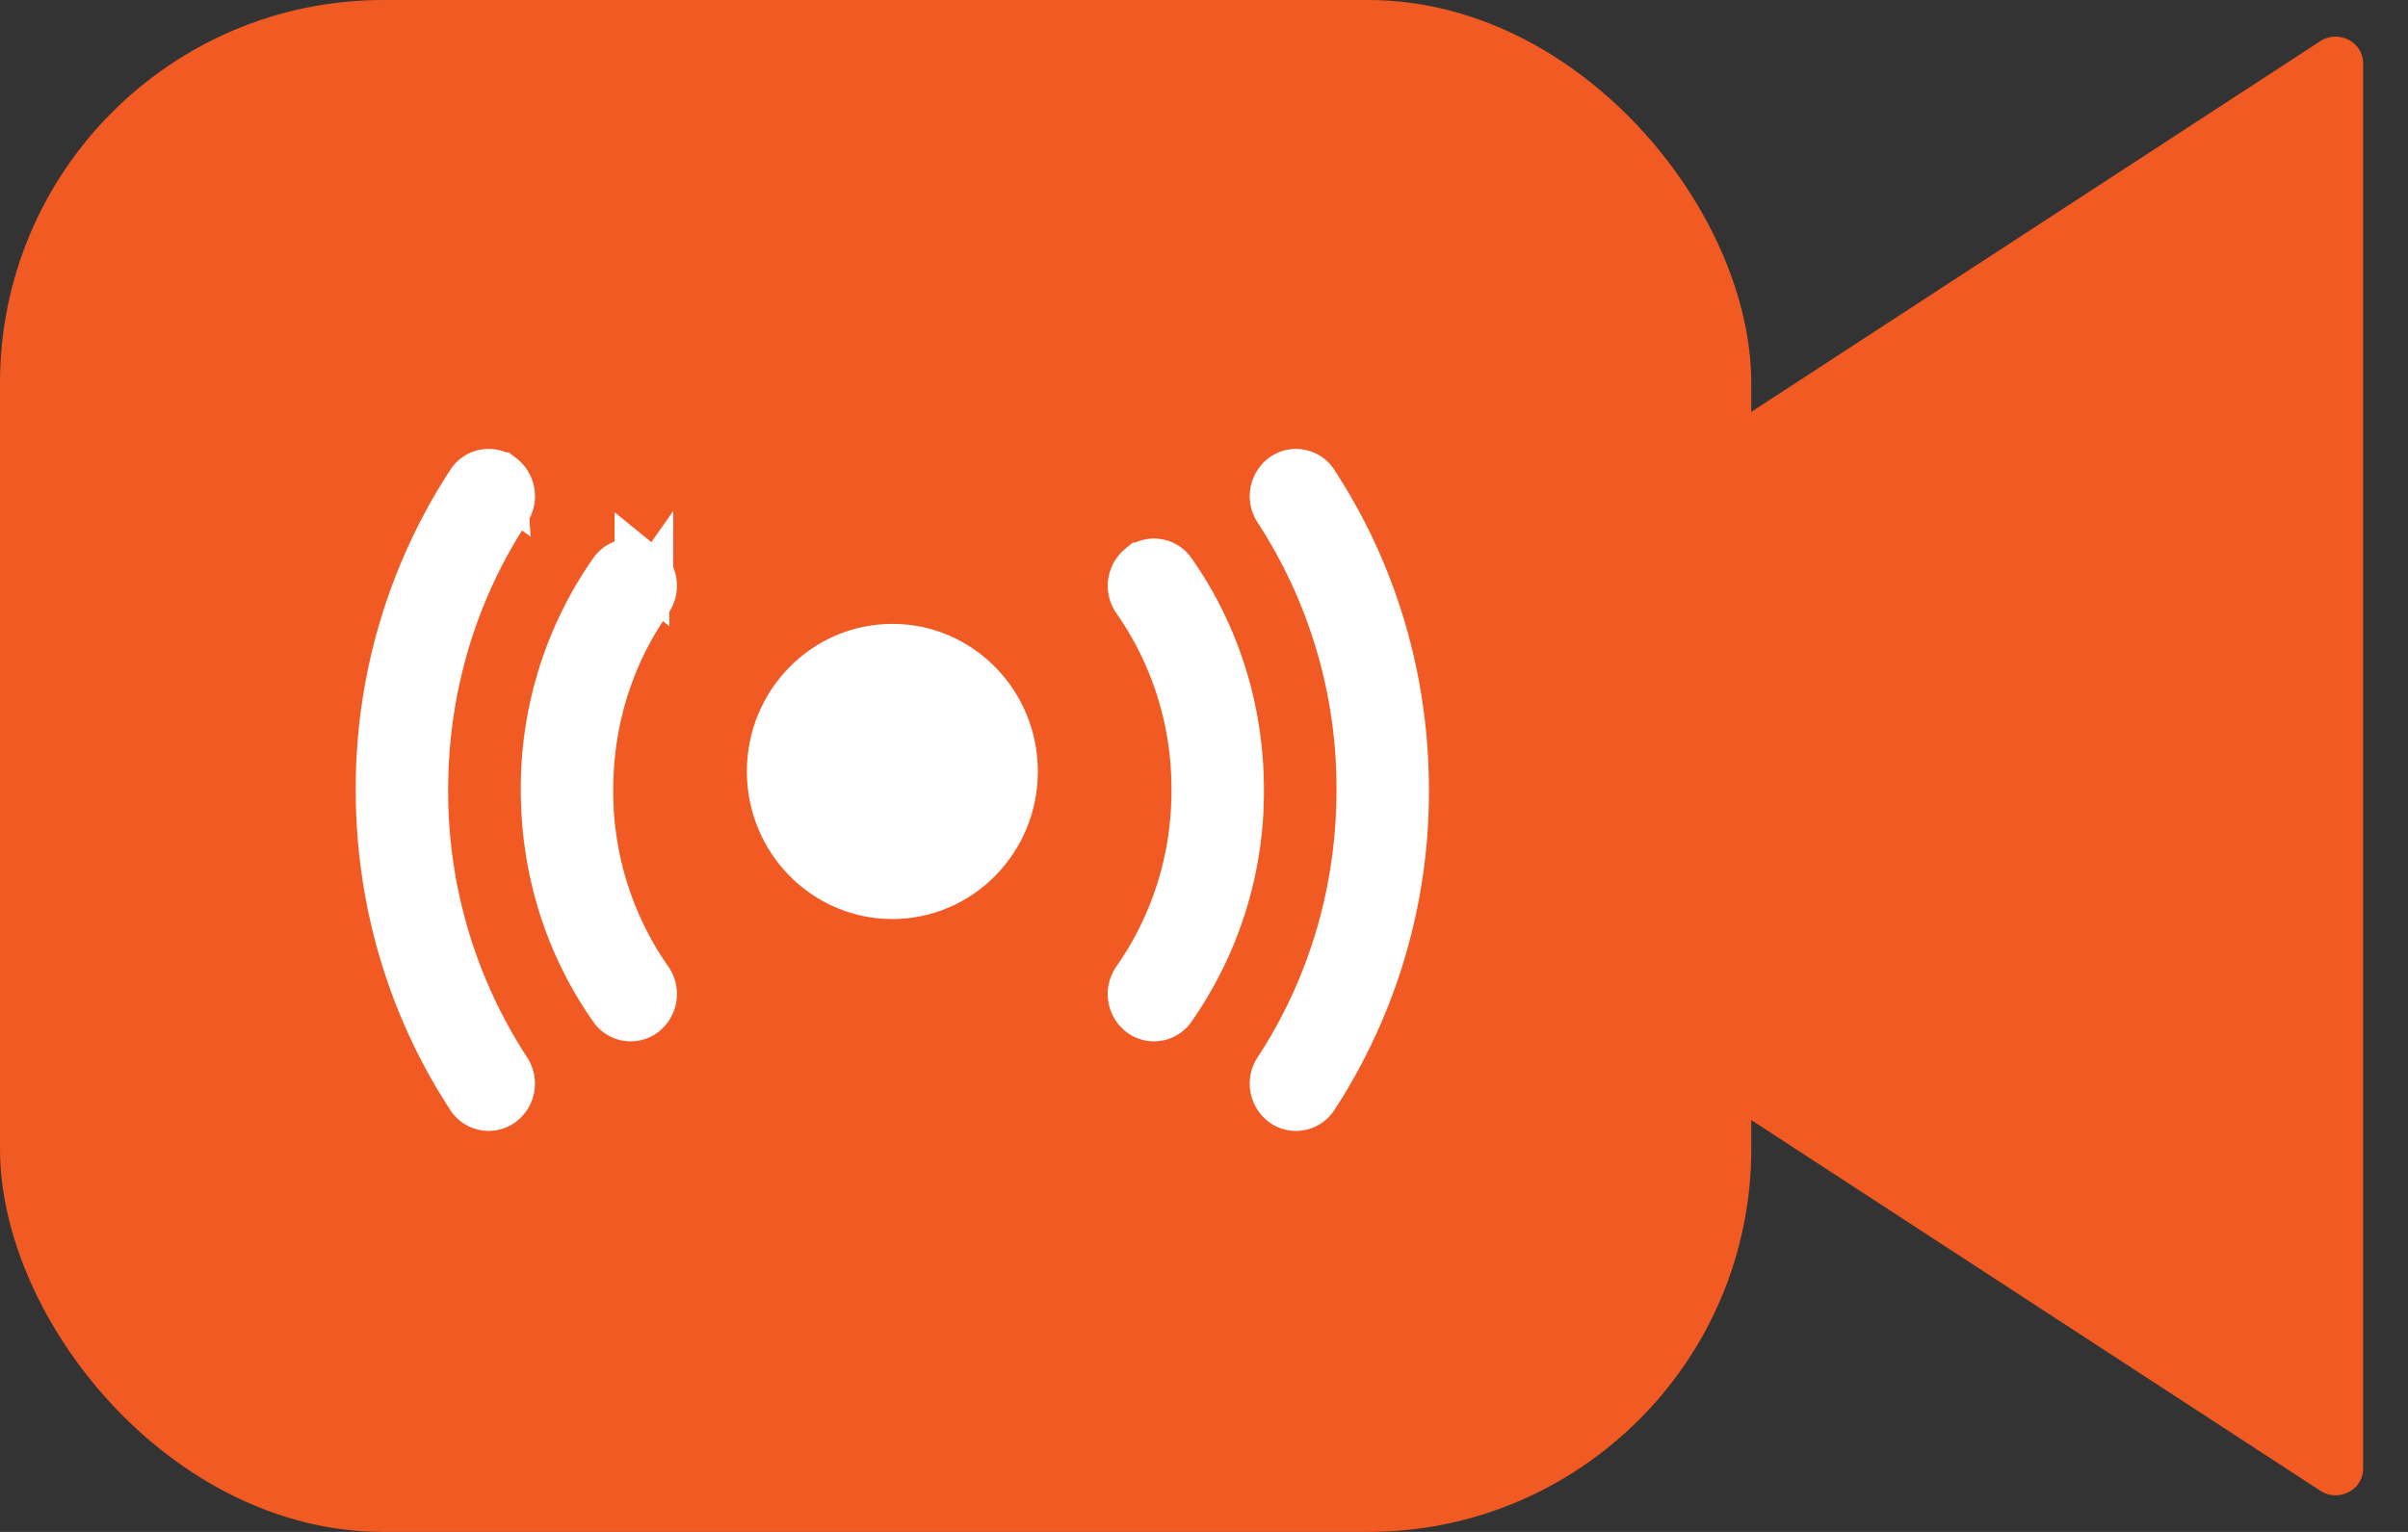 <svg width="44" height="28" viewBox="0 0 44 28" fill="none" xmlns="http://www.w3.org/2000/svg"><rect x="0" y="0" width="44" height="28" fill="#333333" stroke="none"/><rect width="32" height="28" rx="7" fill="#F15A22"/><path d="M43.178 1.109C43.14.743 42.72.554 42.41.744L31.265 8.007a.556.556 0 0 0-.265.476v11.034c0 .194.1.375.265.476l11.146 7.263c.31.19.73 0 .767-.365.002-.019.002-.038.002-.057V1.164c0-.018 0-.037-.002-.056Z" fill="#F15A22"/><path d="M9.126 8.77a.333.333 0 0 0-.48.092A10.143 10.143 0 0 0 7 14.438c0 2.003.57 3.931 1.646 5.576a.334.334 0 0 0 .48.092.377.377 0 0 0 .087-.507 9.387 9.387 0 0 1-1.524-5.162c0-1.854.527-3.639 1.525-5.161a.377.377 0 0 0-.087-.507h-.001ZM23.964 8.862a.334.334 0 0 0-.48-.092.377.377 0 0 0-.087.506 9.391 9.391 0 0 1 1.524 5.162c0 1.855-.527 3.64-1.524 5.162a.377.377 0 0 0 .088.507c.06.044.127.064.195.064a.34.34 0 0 0 .284-.156 10.144 10.144 0 0 0 1.646-5.576c0-2.003-.57-3.932-1.646-5.576ZM11.73 10.415a.333.333 0 0 0-.482.075 6.828 6.828 0 0 0-1.232 3.948c0 1.435.426 2.8 1.232 3.948a.332.332 0 0 0 .482.076.378.378 0 0 0 .071-.51 6.077 6.077 0 0 1-1.096-3.514c0-1.278.38-2.493 1.096-3.514a.378.378 0 0 0-.071-.51ZM20.88 10.415a.378.378 0 0 0-.07.509 6.077 6.077 0 0 1 1.095 3.514 6.077 6.077 0 0 1-1.096 3.514.378.378 0 0 0 .072.51.332.332 0 0 0 .482-.076 6.828 6.828 0 0 0 1.232-3.948c0-1.435-.426-2.8-1.232-3.948a.333.333 0 0 0-.482-.075Z" fill="#fff" stroke="#fff"/><path d="M16.305 11.403c-1.468 0-2.658 1.208-2.658 2.697 0 1.49 1.19 2.698 2.658 2.698s2.659-1.208 2.659-2.697c0-1.49-1.19-2.698-2.659-2.698Z" fill="#fff"/></svg>
